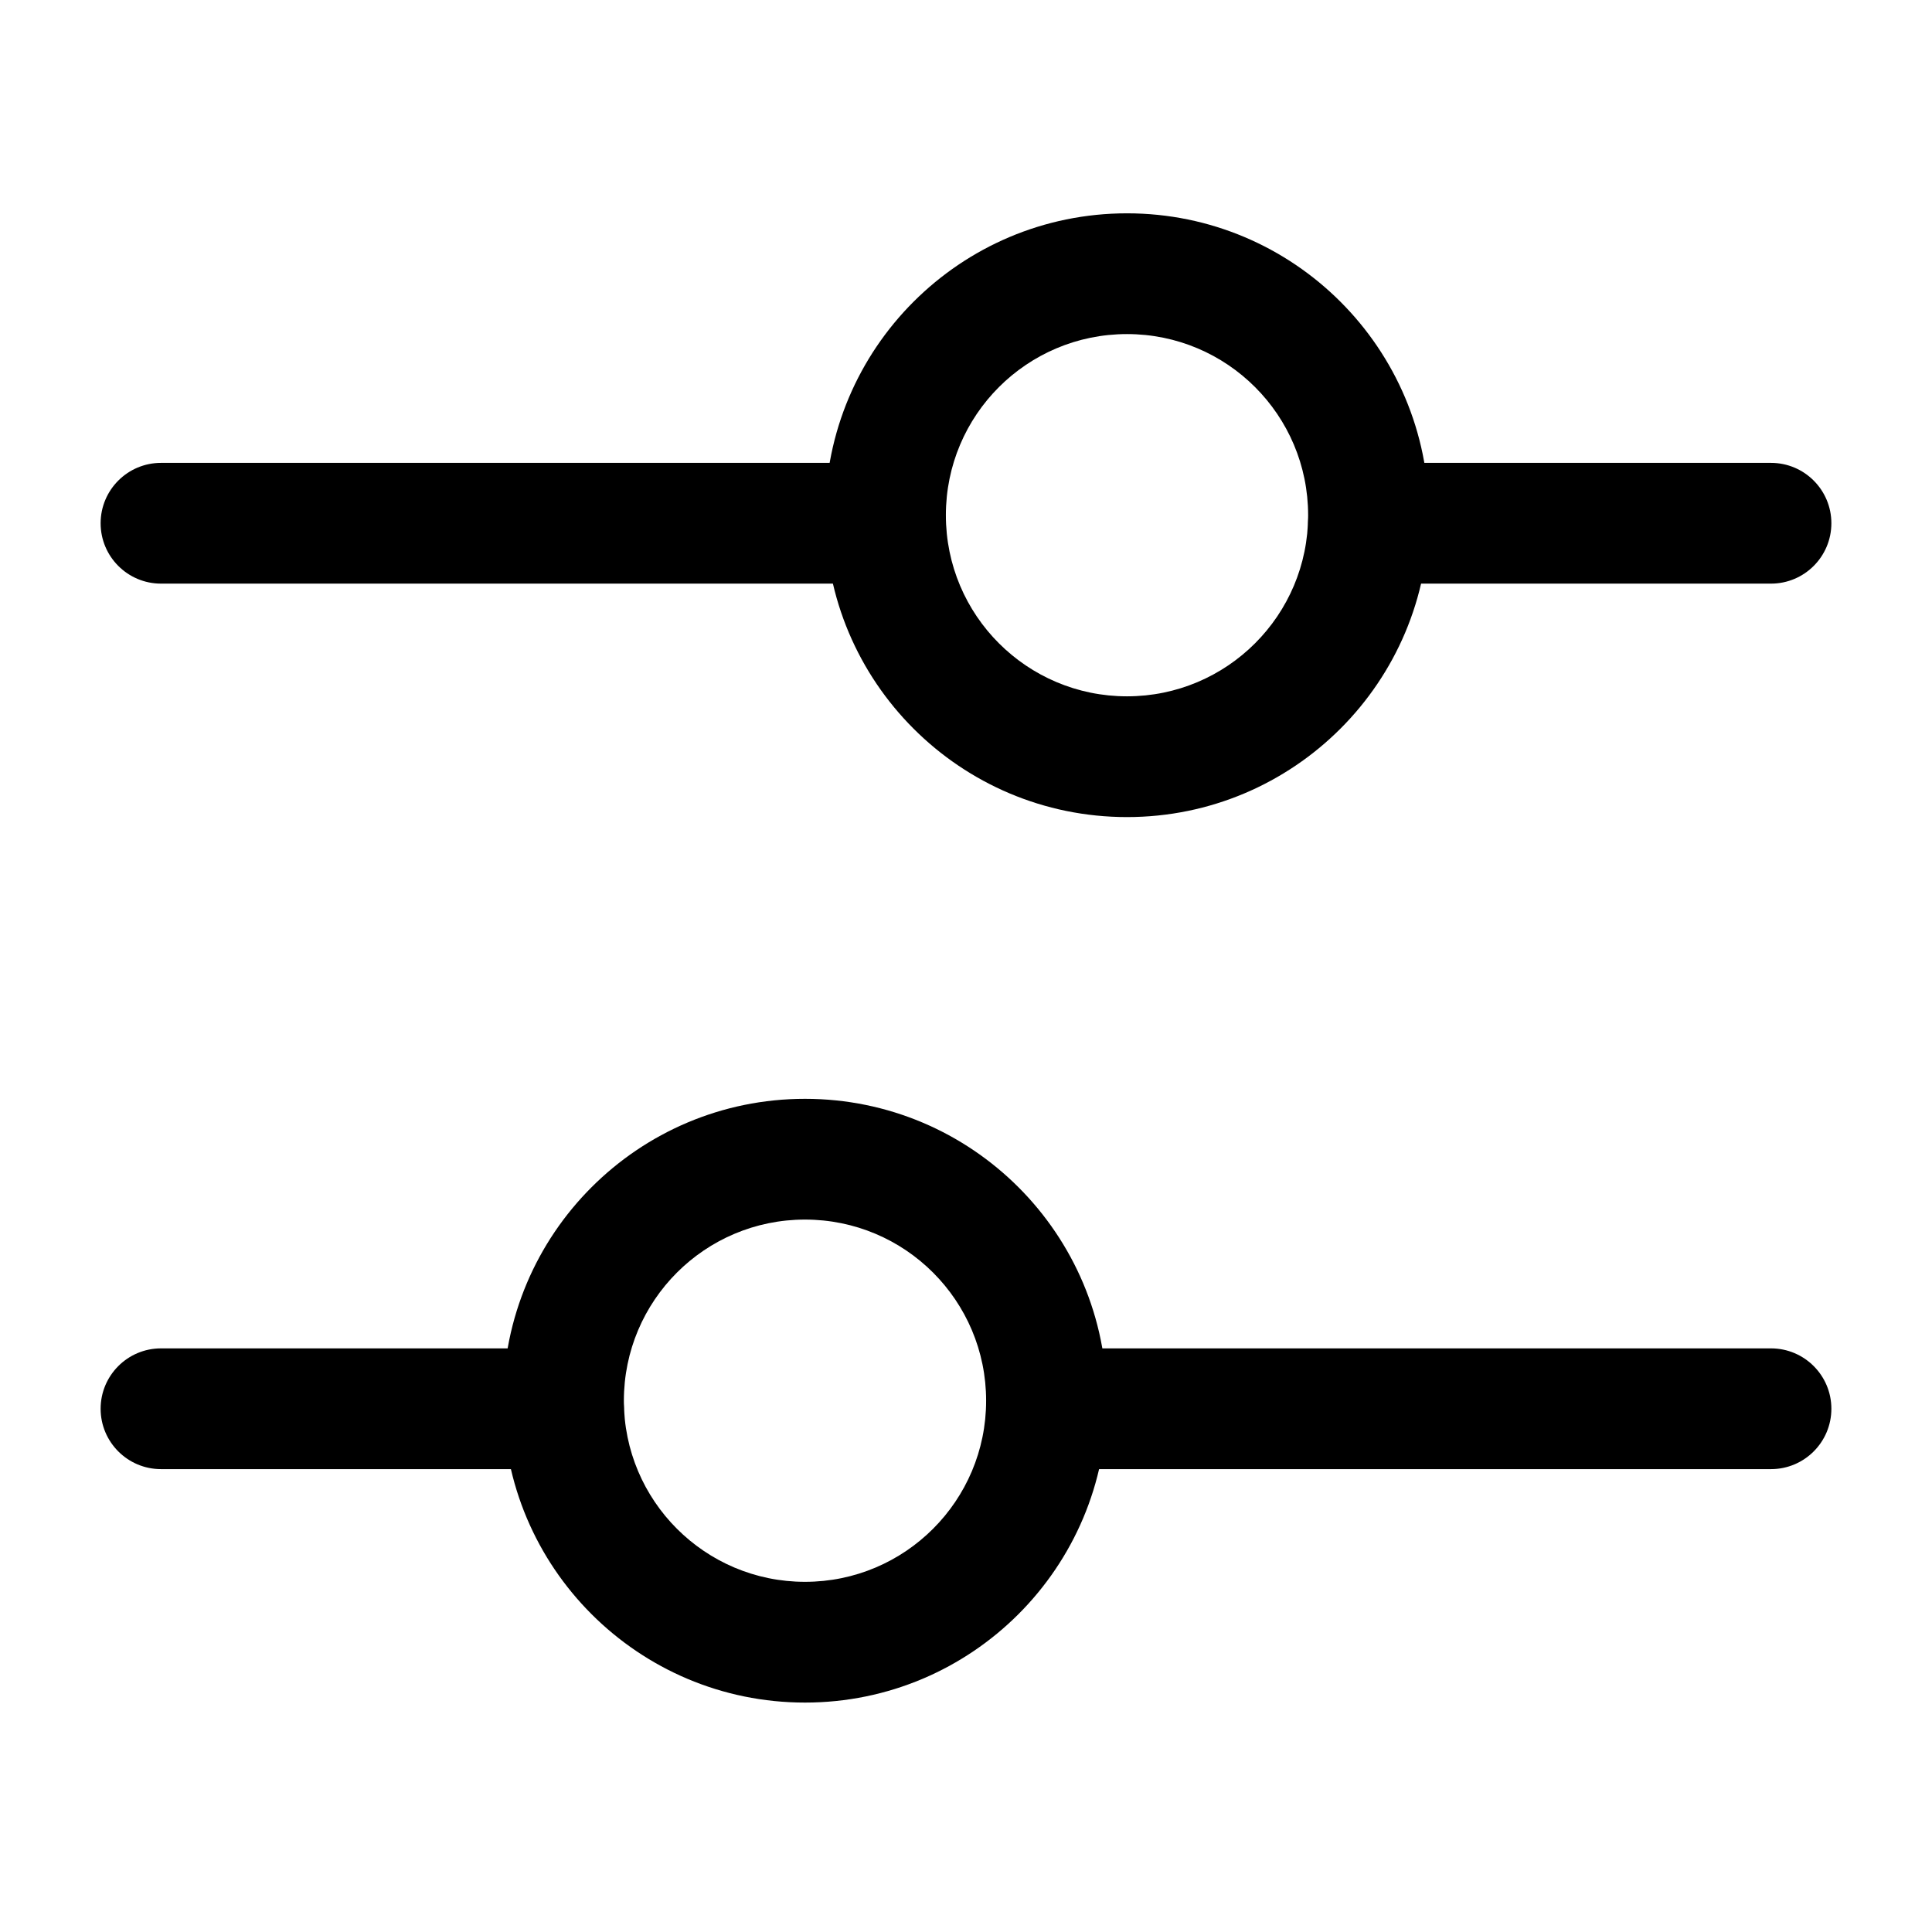 <?xml version="1.0" encoding="utf-8"?><!-- Скачано с сайта svg4.ru / Downloaded from svg4.ru -->
<svg width="800px" height="800px" viewBox="0 0 24 24" fill="none" xmlns="http://www.w3.org/2000/svg">
<g id="style=stroke">
<g id="filter-circle">
<path id="vector (Stroke)" fill-rule="evenodd" clip-rule="evenodd" d="M7.75 17.5C7.75 17.086 7.414 16.75 7 16.75H2C1.586 16.75 1.25 17.086 1.25 17.5C1.25 17.914 1.586 18.25 2 18.25H7C7.414 18.25 7.75 17.914 7.75 17.5Z" fill="#000000"/>
<path id="vector (Stroke)_2" fill-rule="evenodd" clip-rule="evenodd" d="M16.25 6.5C16.25 6.086 16.586 5.75 17 5.75H22C22.414 5.75 22.75 6.086 22.75 6.5C22.75 6.914 22.414 7.25 22 7.25H17C16.586 7.25 16.25 6.914 16.25 6.5Z" fill="#000000"/>
<path id="vector (Stroke)_3" fill-rule="evenodd" clip-rule="evenodd" d="M22.75 17.5C22.75 17.086 22.414 16.75 22 16.75H13C12.586 16.75 12.25 17.086 12.25 17.5C12.25 17.914 12.586 18.25 13 18.25H22C22.414 18.25 22.75 17.914 22.75 17.5Z" fill="#000000"/>
<path id="vector (Stroke)_4" fill-rule="evenodd" clip-rule="evenodd" d="M1.25 6.5C1.25 6.086 1.586 5.75 2 5.75H11C11.414 5.75 11.75 6.086 11.75 6.5C11.75 6.914 11.414 7.25 11 7.25H2C1.586 7.25 1.25 6.914 1.25 6.5Z" fill="#000000"/>
<path id="vector (Stroke)_5" fill-rule="evenodd" clip-rule="evenodd" d="M10 15.15C11.243 15.15 12.25 16.157 12.25 17.4C12.25 18.642 11.243 19.65 10 19.65C8.757 19.65 7.75 18.642 7.75 17.4C7.75 16.157 8.757 15.15 10 15.15ZM13.75 17.4C13.75 15.329 12.071 13.65 10 13.65C7.929 13.65 6.25 15.329 6.25 17.4C6.25 19.471 7.929 21.15 10 21.15C12.071 21.15 13.75 19.471 13.75 17.4Z" fill="#000000"/>
<path id="vector (Stroke)_6" fill-rule="evenodd" clip-rule="evenodd" d="M14 4.15C12.757 4.15 11.75 5.157 11.75 6.4C11.75 7.643 12.757 8.65 14 8.65C15.243 8.65 16.25 7.643 16.25 6.4C16.25 5.157 15.243 4.15 14 4.15ZM10.25 6.4C10.25 4.329 11.929 2.65 14 2.65C16.071 2.65 17.75 4.329 17.75 6.4C17.75 8.471 16.071 10.15 14 10.15C11.929 10.15 10.25 8.471 10.25 6.4Z" fill="#000000"/>
</g>
</g>
</svg>